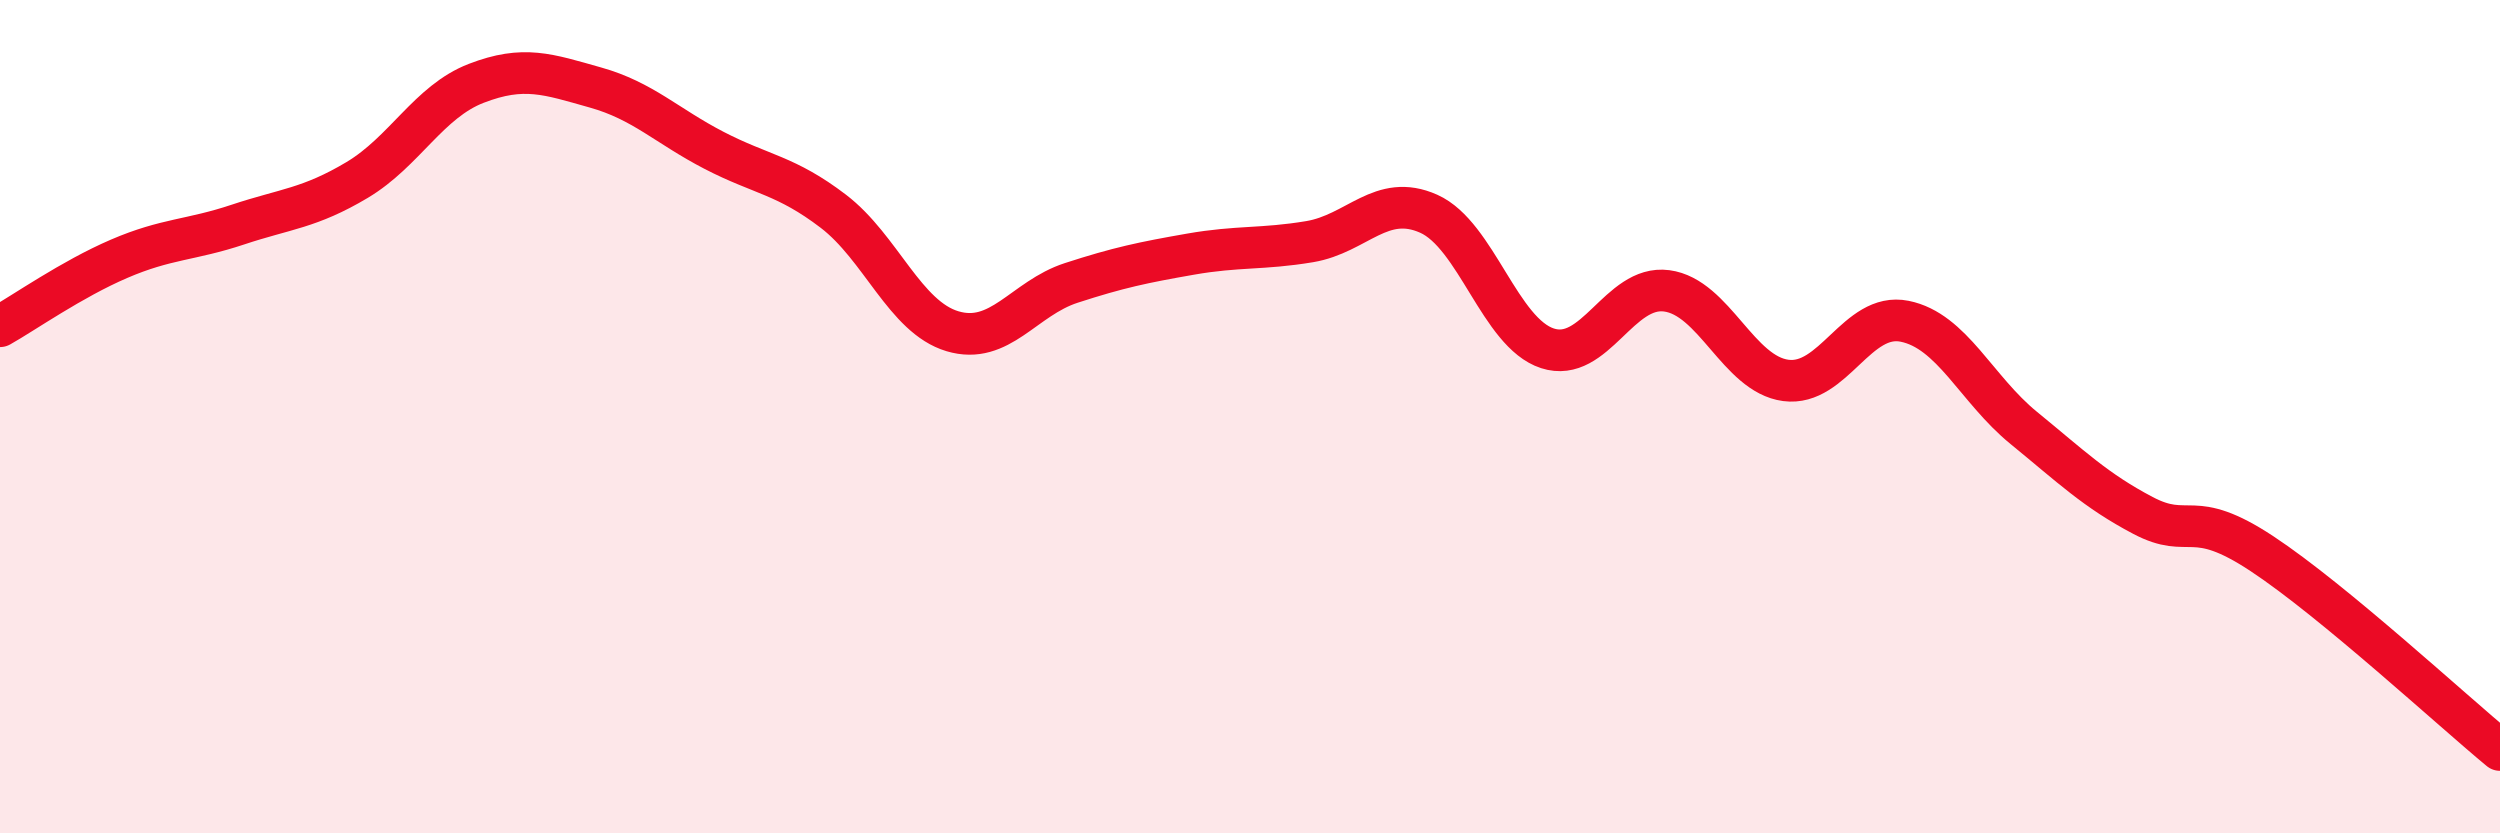 
    <svg width="60" height="20" viewBox="0 0 60 20" xmlns="http://www.w3.org/2000/svg">
      <path
        d="M 0,7.83 C 0.57,7.51 1.72,6.7 2.86,6.21 C 4,5.72 4.57,5.77 5.71,5.39 C 6.85,5.01 7.43,5 8.57,4.32 C 9.71,3.64 10.29,2.44 11.43,2 C 12.57,1.56 13.15,1.78 14.29,2.1 C 15.43,2.42 16,3.02 17.14,3.61 C 18.28,4.2 18.86,4.2 20,5.07 C 21.14,5.94 21.72,7.61 22.86,7.95 C 24,8.29 24.57,7.16 25.71,6.79 C 26.85,6.42 27.43,6.3 28.57,6.1 C 29.71,5.9 30.29,5.99 31.43,5.8 C 32.57,5.61 33.15,4.62 34.29,5.13 C 35.43,5.64 36,7.99 37.14,8.36 C 38.28,8.73 38.86,6.83 40,6.98 C 41.14,7.13 41.72,8.98 42.86,9.13 C 44,9.28 44.57,7.48 45.71,7.71 C 46.85,7.94 47.43,9.34 48.57,10.27 C 49.71,11.2 50.29,11.77 51.43,12.37 C 52.57,12.97 52.58,12.16 54.29,13.29 C 56,14.42 58.86,17.06 60,18L60 20L0 20Z"
        fill="#EB0A25"
        opacity="0.1"
        stroke-linecap="round"
        stroke-linejoin="round"
      />
      <path
        d="M 0,7.83 C 0.57,7.51 1.72,6.7 2.86,6.21 C 4,5.72 4.57,5.77 5.71,5.39 C 6.85,5.01 7.43,5 8.57,4.32 C 9.71,3.64 10.29,2.44 11.43,2 C 12.57,1.56 13.15,1.78 14.29,2.1 C 15.43,2.42 16,3.02 17.14,3.61 C 18.28,4.2 18.86,4.2 20,5.07 C 21.14,5.94 21.72,7.61 22.86,7.95 C 24,8.29 24.57,7.16 25.71,6.79 C 26.85,6.42 27.43,6.3 28.57,6.1 C 29.71,5.9 30.29,5.99 31.43,5.8 C 32.57,5.61 33.15,4.62 34.29,5.13 C 35.43,5.64 36,7.99 37.14,8.36 C 38.28,8.73 38.86,6.83 40,6.98 C 41.14,7.13 41.72,8.98 42.86,9.13 C 44,9.28 44.57,7.48 45.71,7.71 C 46.85,7.94 47.43,9.34 48.57,10.27 C 49.71,11.2 50.29,11.77 51.43,12.37 C 52.57,12.97 52.58,12.16 54.29,13.29 C 56,14.42 58.86,17.06 60,18"
        stroke="#EB0A25"
        stroke-width="1"
        fill="none"
        stroke-linecap="round"
        stroke-linejoin="round"
      />
    </svg>
  